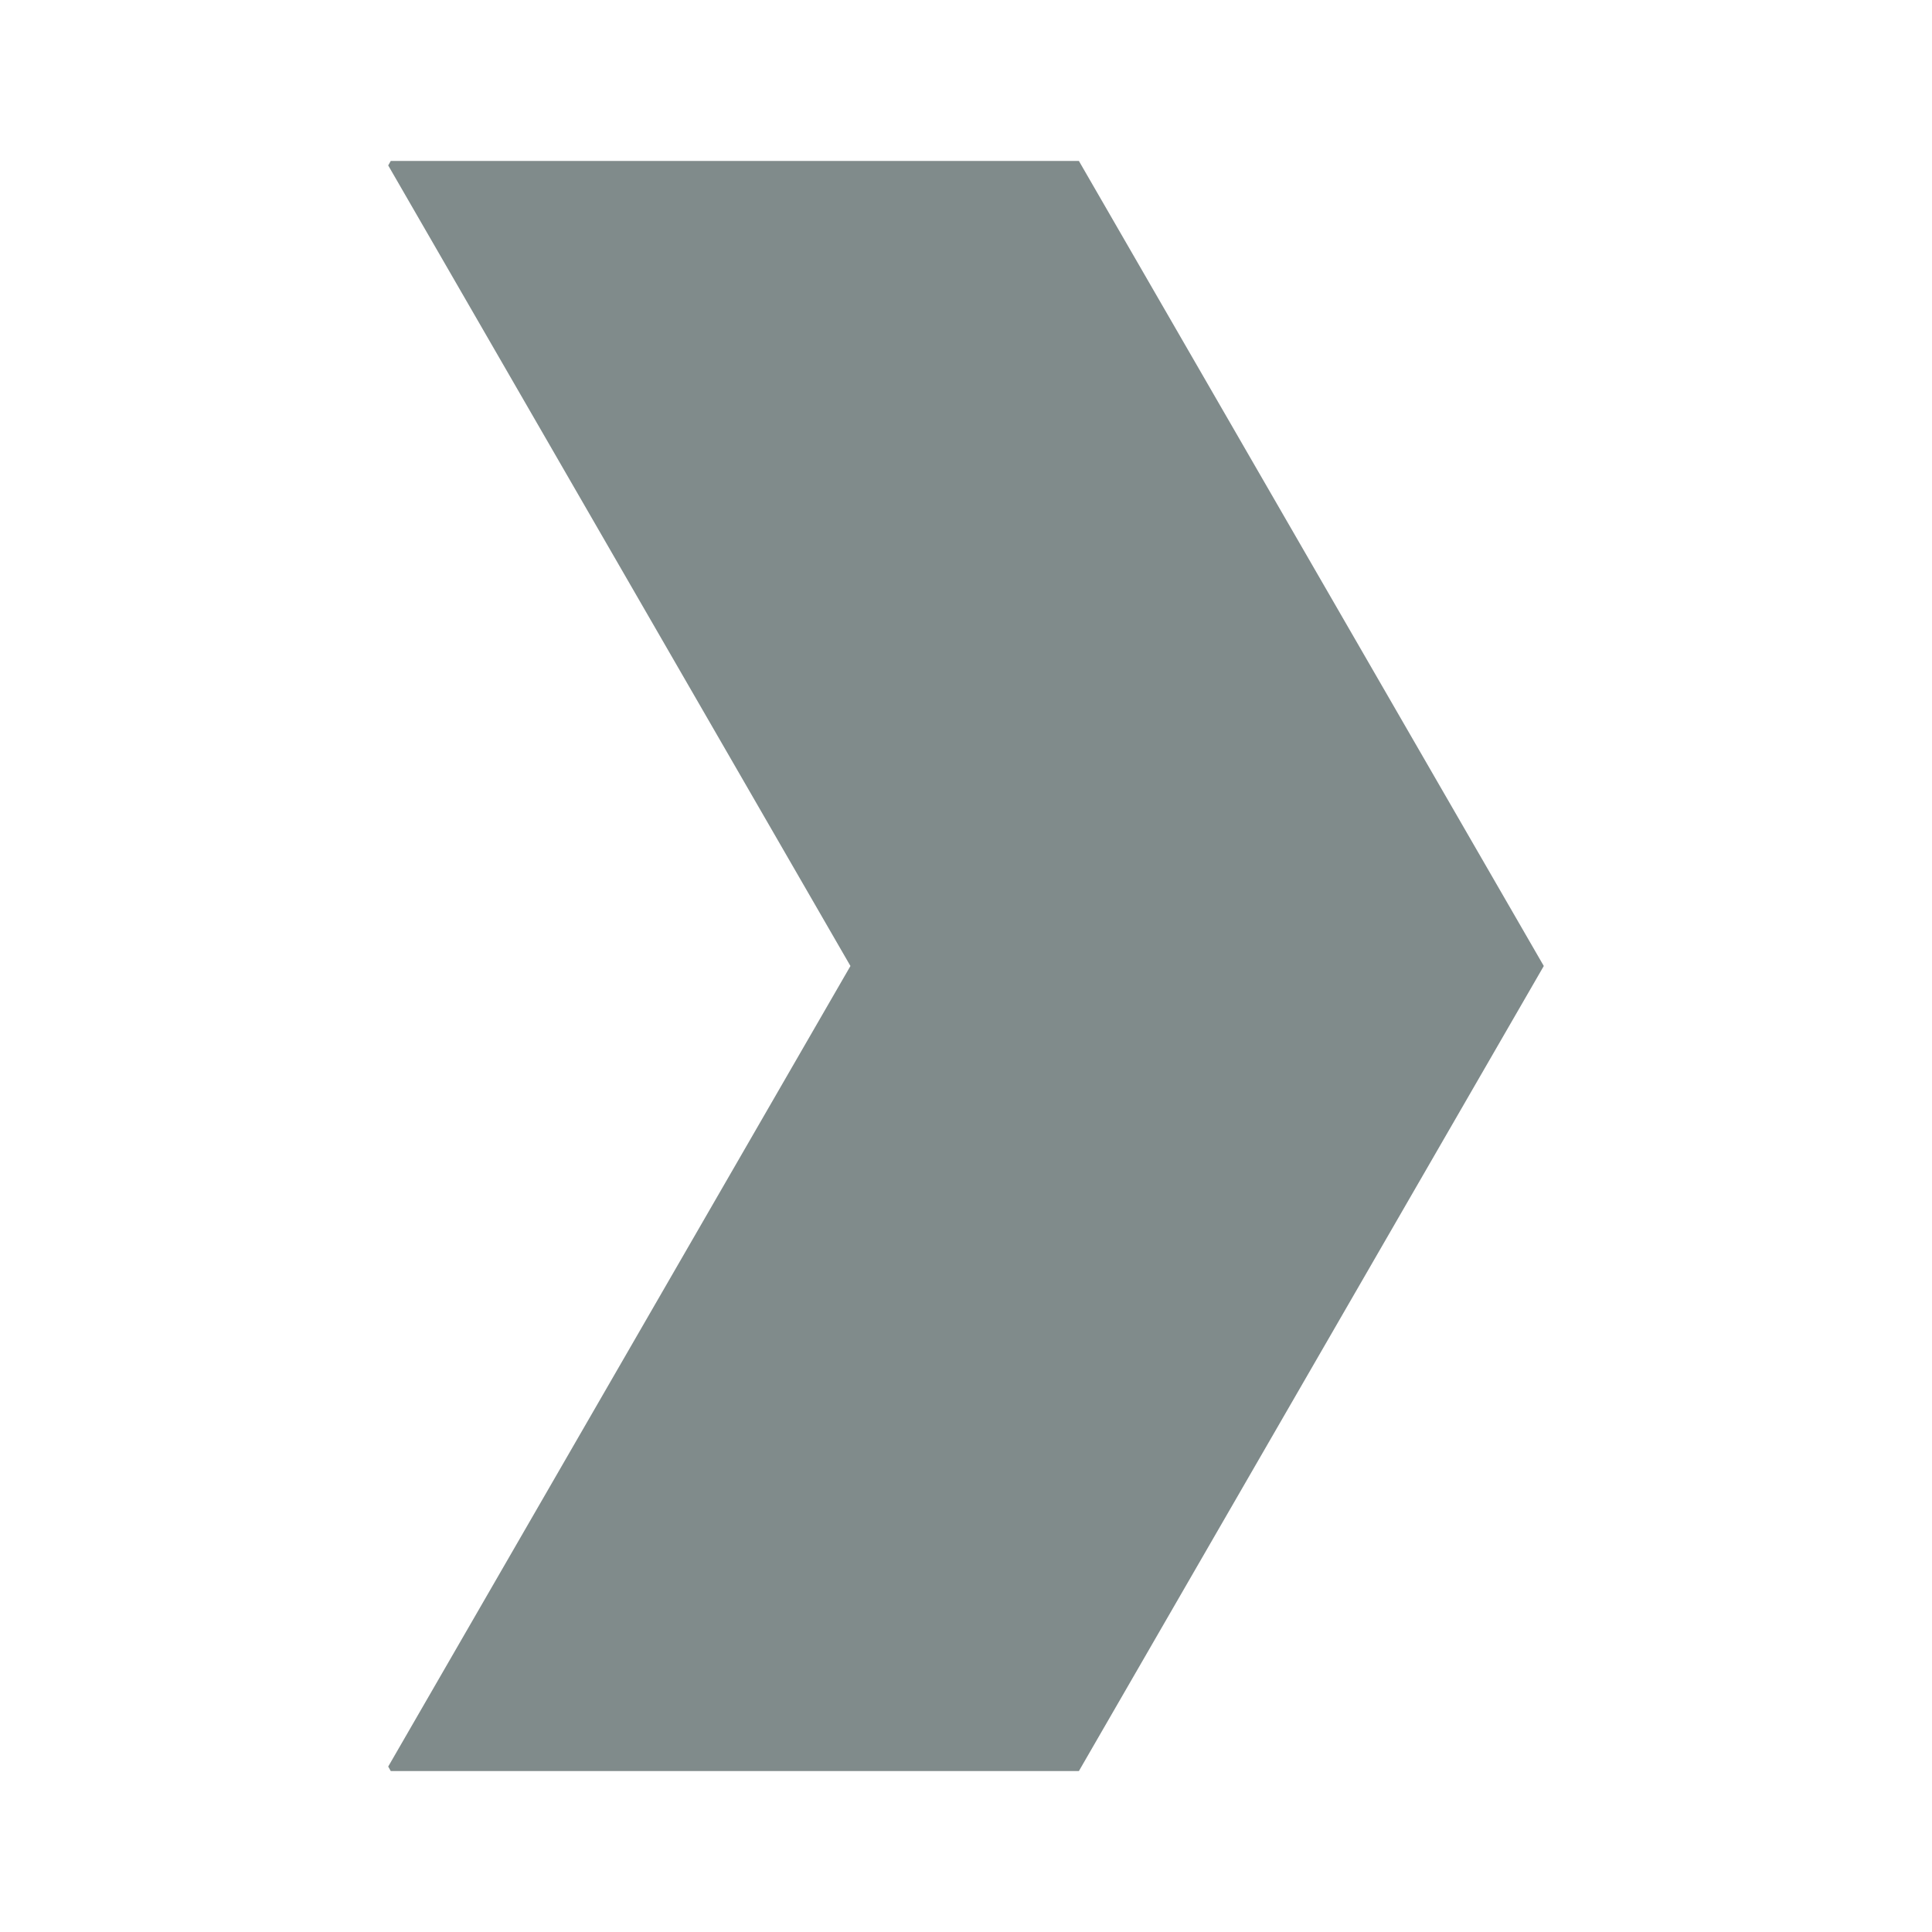 <svg width="16" height="16" viewBox="0 0 16 16" fill="none" xmlns="http://www.w3.org/2000/svg">
<path d="M12.785 8L8.935 14.667H3.236L3.215 14.63L7.043 8L3.215 1.37L3.236 1.333H8.935L12.785 8Z" fill="#808B8B"/>
</svg>

